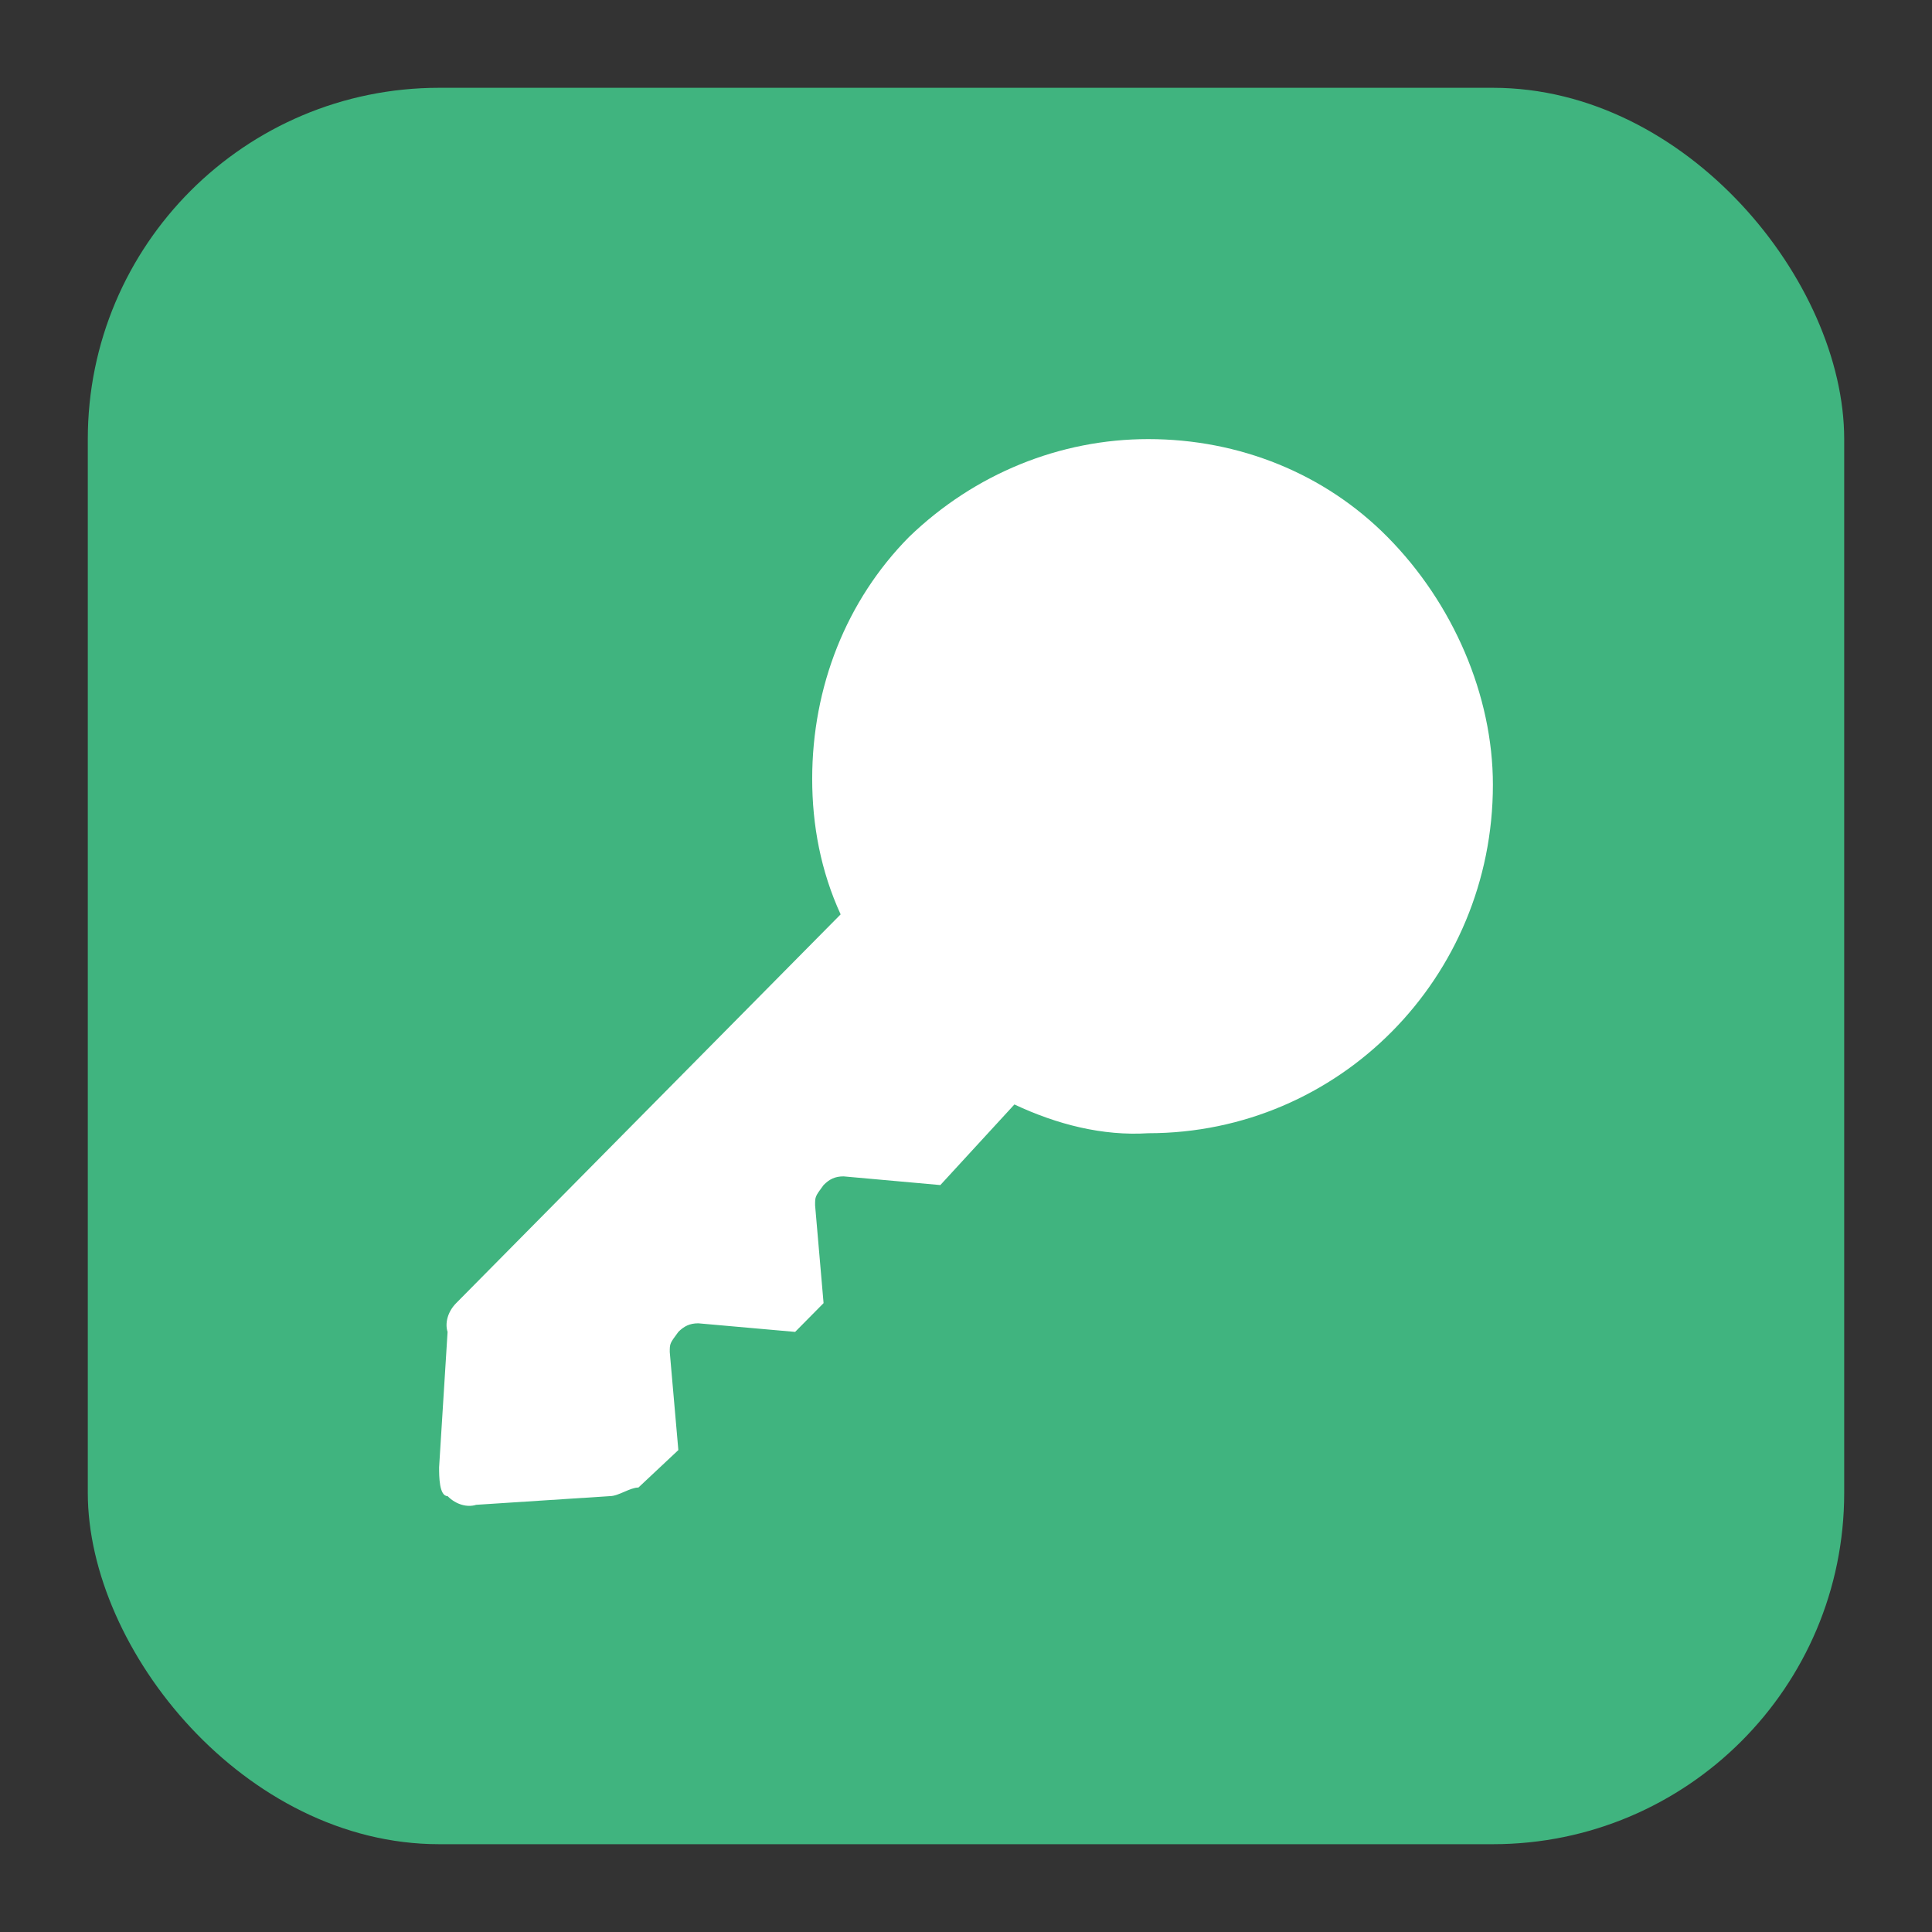 <svg xmlns="http://www.w3.org/2000/svg" width="18" height="18" viewBox="0 0 18 18" fill="none">
  <rect x="0" y="0" width="18" height="18" fill="#333333" stroke="none"/>
  <rect x="0.818" y="0.818" width="16.364" height="16.364" rx="3.273" fill="#40B47F" />
  <path d="M12.927 5.003C12.344 4.413 11.547 4.091 10.698 4.091C9.876 4.091 9.08 4.413 8.469 5.003C7.885 5.594 7.567 6.399 7.567 7.257C7.567 7.687 7.647 8.116 7.832 8.519L4.25 12.141C4.17 12.222 4.144 12.329 4.17 12.409L4.091 13.671C4.091 13.751 4.091 13.939 4.17 13.939C4.25 14.02 4.356 14.046 4.436 14.02L5.683 13.939C5.763 13.939 5.869 13.859 5.948 13.859L6.32 13.51V13.51L6.24 12.597C6.24 12.517 6.24 12.517 6.32 12.409C6.373 12.356 6.426 12.329 6.506 12.329L7.408 12.409V12.409L7.673 12.141V12.141L7.594 11.229C7.594 11.148 7.594 11.148 7.673 11.041C7.726 10.987 7.779 10.96 7.859 10.96L8.761 11.041V11.041L9.451 10.29C9.849 10.477 10.274 10.585 10.698 10.558C12.476 10.558 13.909 9.109 13.909 7.311C13.909 6.479 13.538 5.62 12.927 5.003V5.003Z" fill="white" />
</svg>